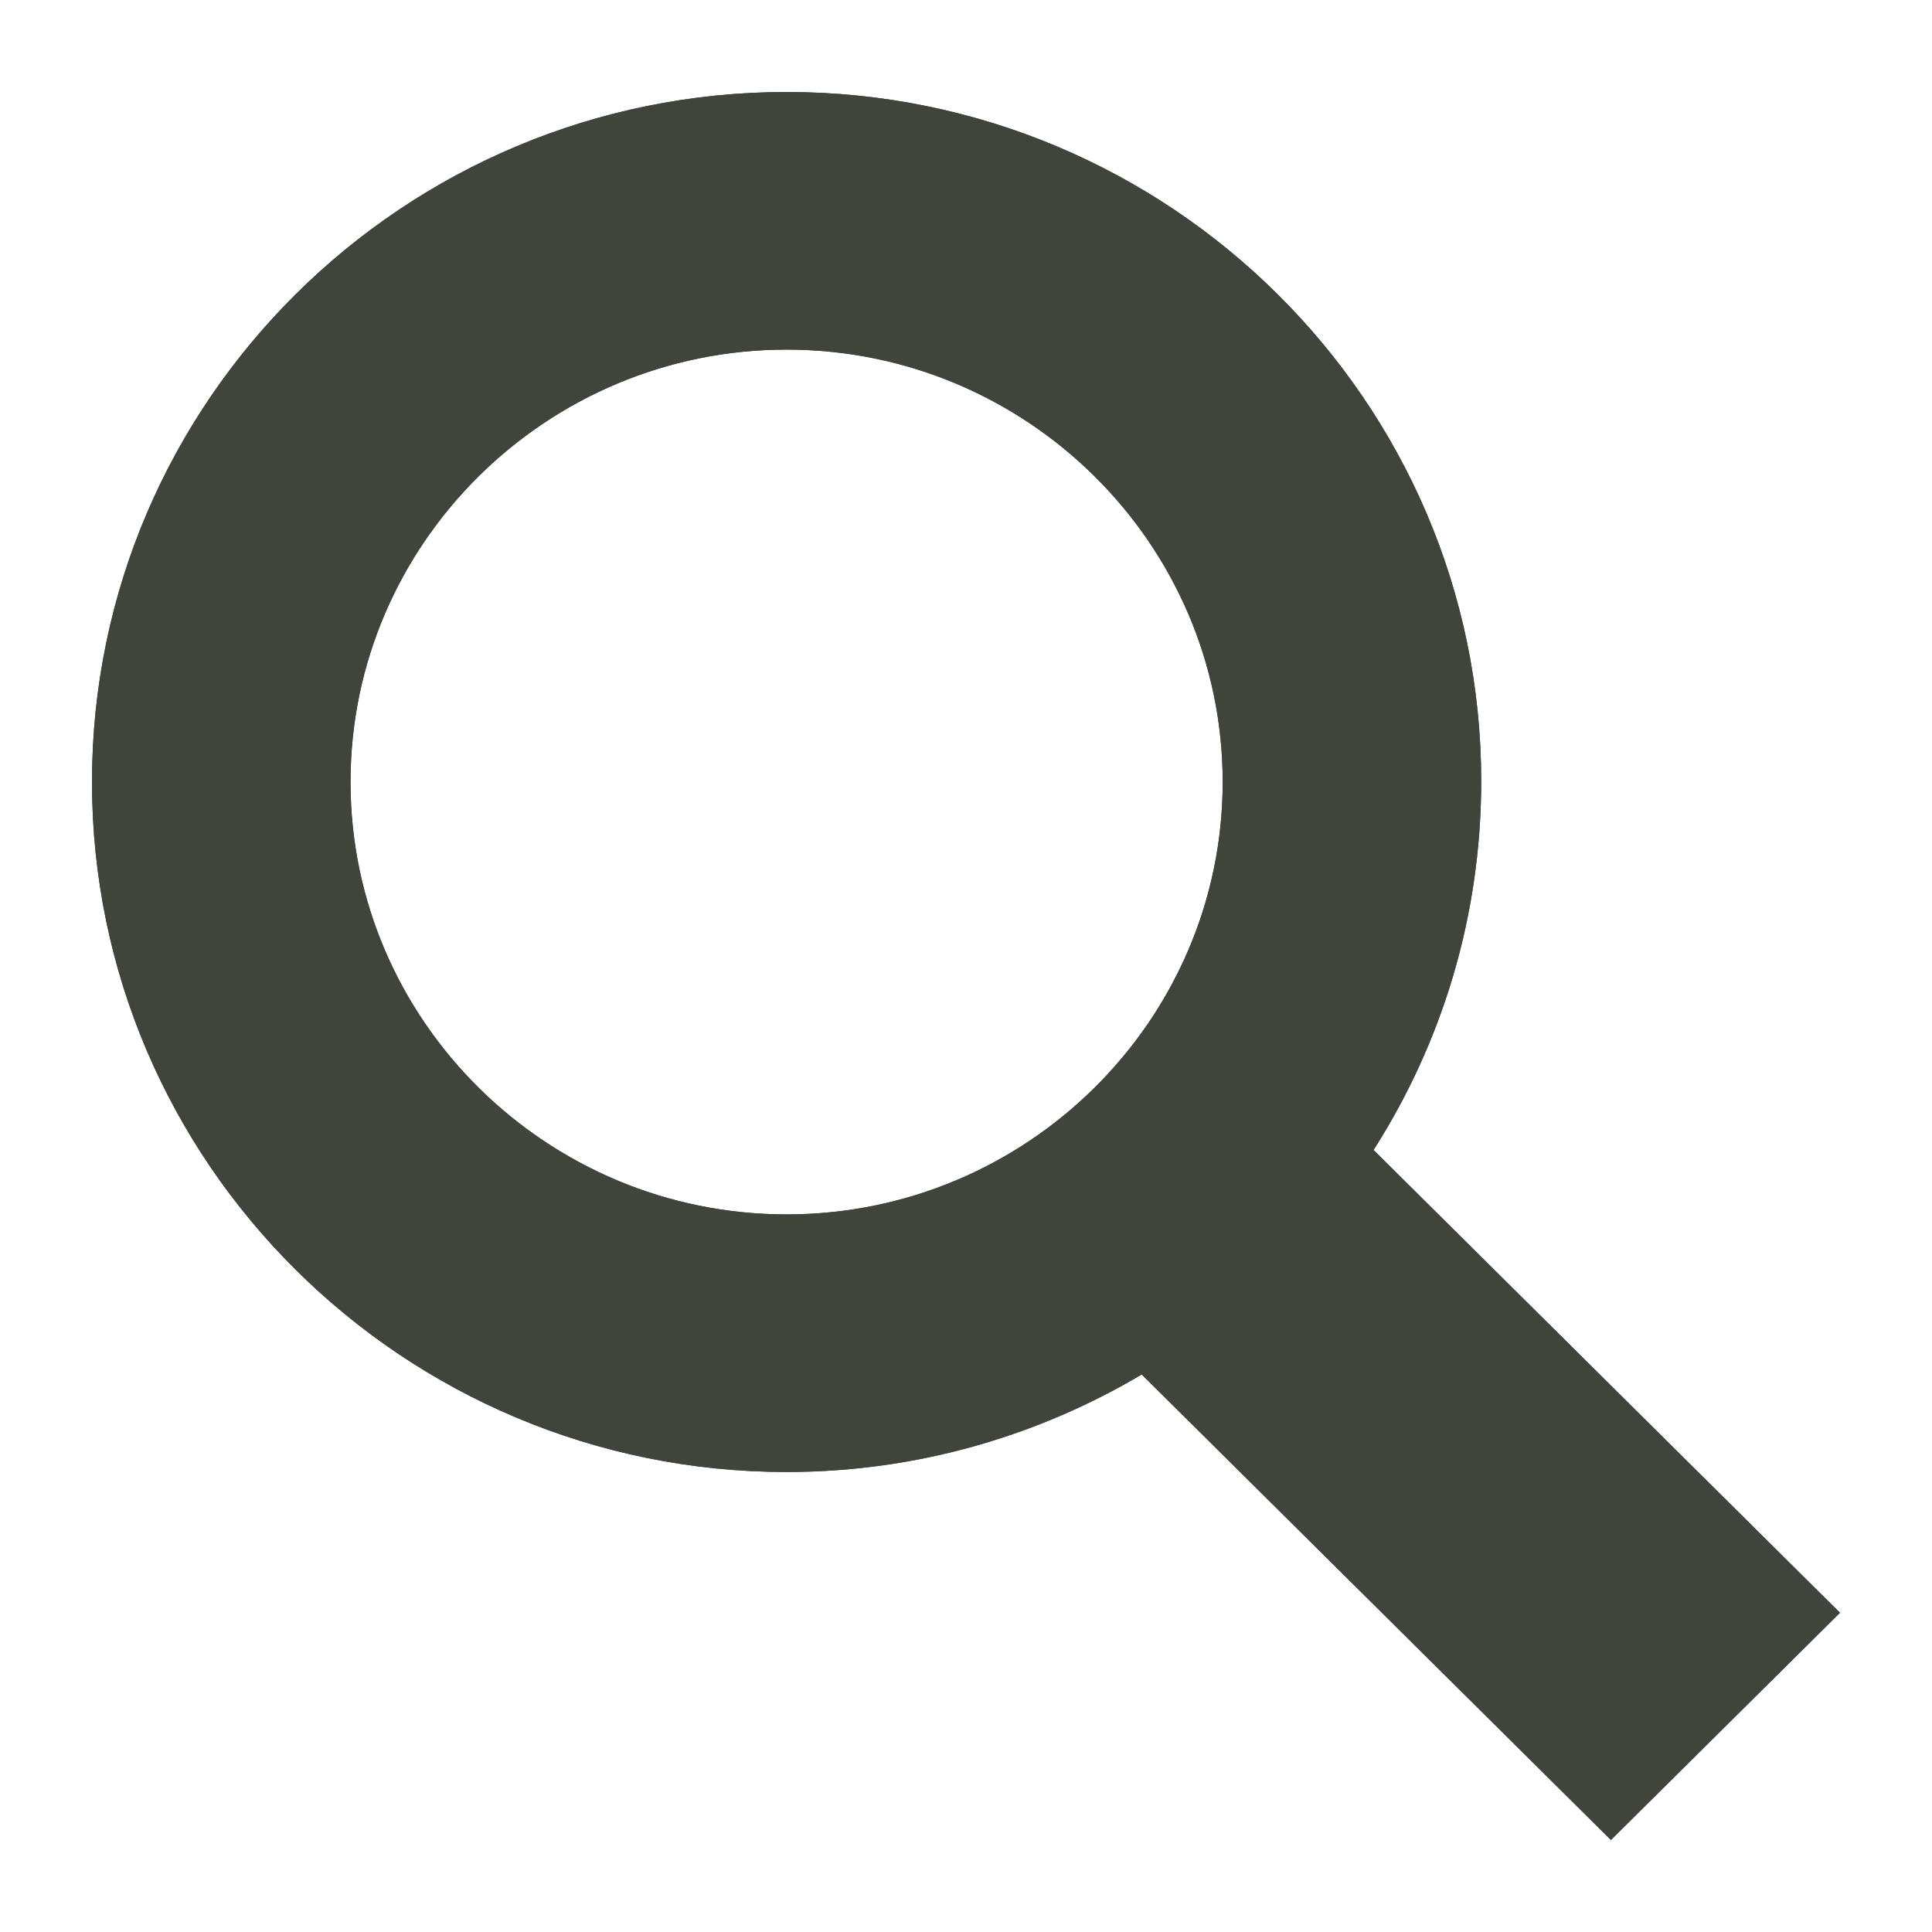 <?xml version="1.0" encoding="UTF-8"?><svg id="Layer_1" xmlns="http://www.w3.org/2000/svg" xmlns:xlink="http://www.w3.org/1999/xlink" viewBox="0 0 21 21"><defs><style>.cls-1{clip-rule:evenodd;}.cls-1,.cls-2,.cls-3{fill:#40453c;}.cls-4{clip-path:url(#clippath);}.cls-3{fill-rule:evenodd;}</style><clipPath id="clippath"><path class="cls-1" d="m20,17.53l-5.07-5.03c.74-1.16,1.17-2.53,1.17-4.01,0-4.13-3.39-7.49-7.55-7.49S1,4.36,1,8.5s3.39,7.5,7.55,7.5c1.41,0,2.73-.39,3.86-1.06l5.1,5.06,2.49-2.47M3.81,8.5c0-2.59,2.13-4.7,4.74-4.7s4.74,2.11,4.74,4.7-2.13,4.7-4.74,4.7-4.74-2.11-4.74-4.7"/></clipPath></defs><path class="cls-3" d="m20,17.53l-5.07-5.03c.74-1.16,1.17-2.53,1.17-4.01,0-4.13-3.39-7.49-7.55-7.49S1,4.36,1,8.5s3.39,7.5,7.55,7.5c1.41,0,2.73-.39,3.86-1.06l5.1,5.06,2.49-2.47M3.81,8.5c0-2.59,2.13-4.7,4.74-4.7s4.74,2.11,4.74,4.7-2.13,4.7-4.74,4.7-4.74-2.11-4.74-4.7"/><g class="cls-4"><rect class="cls-2" width="21" height="21"/></g></svg>